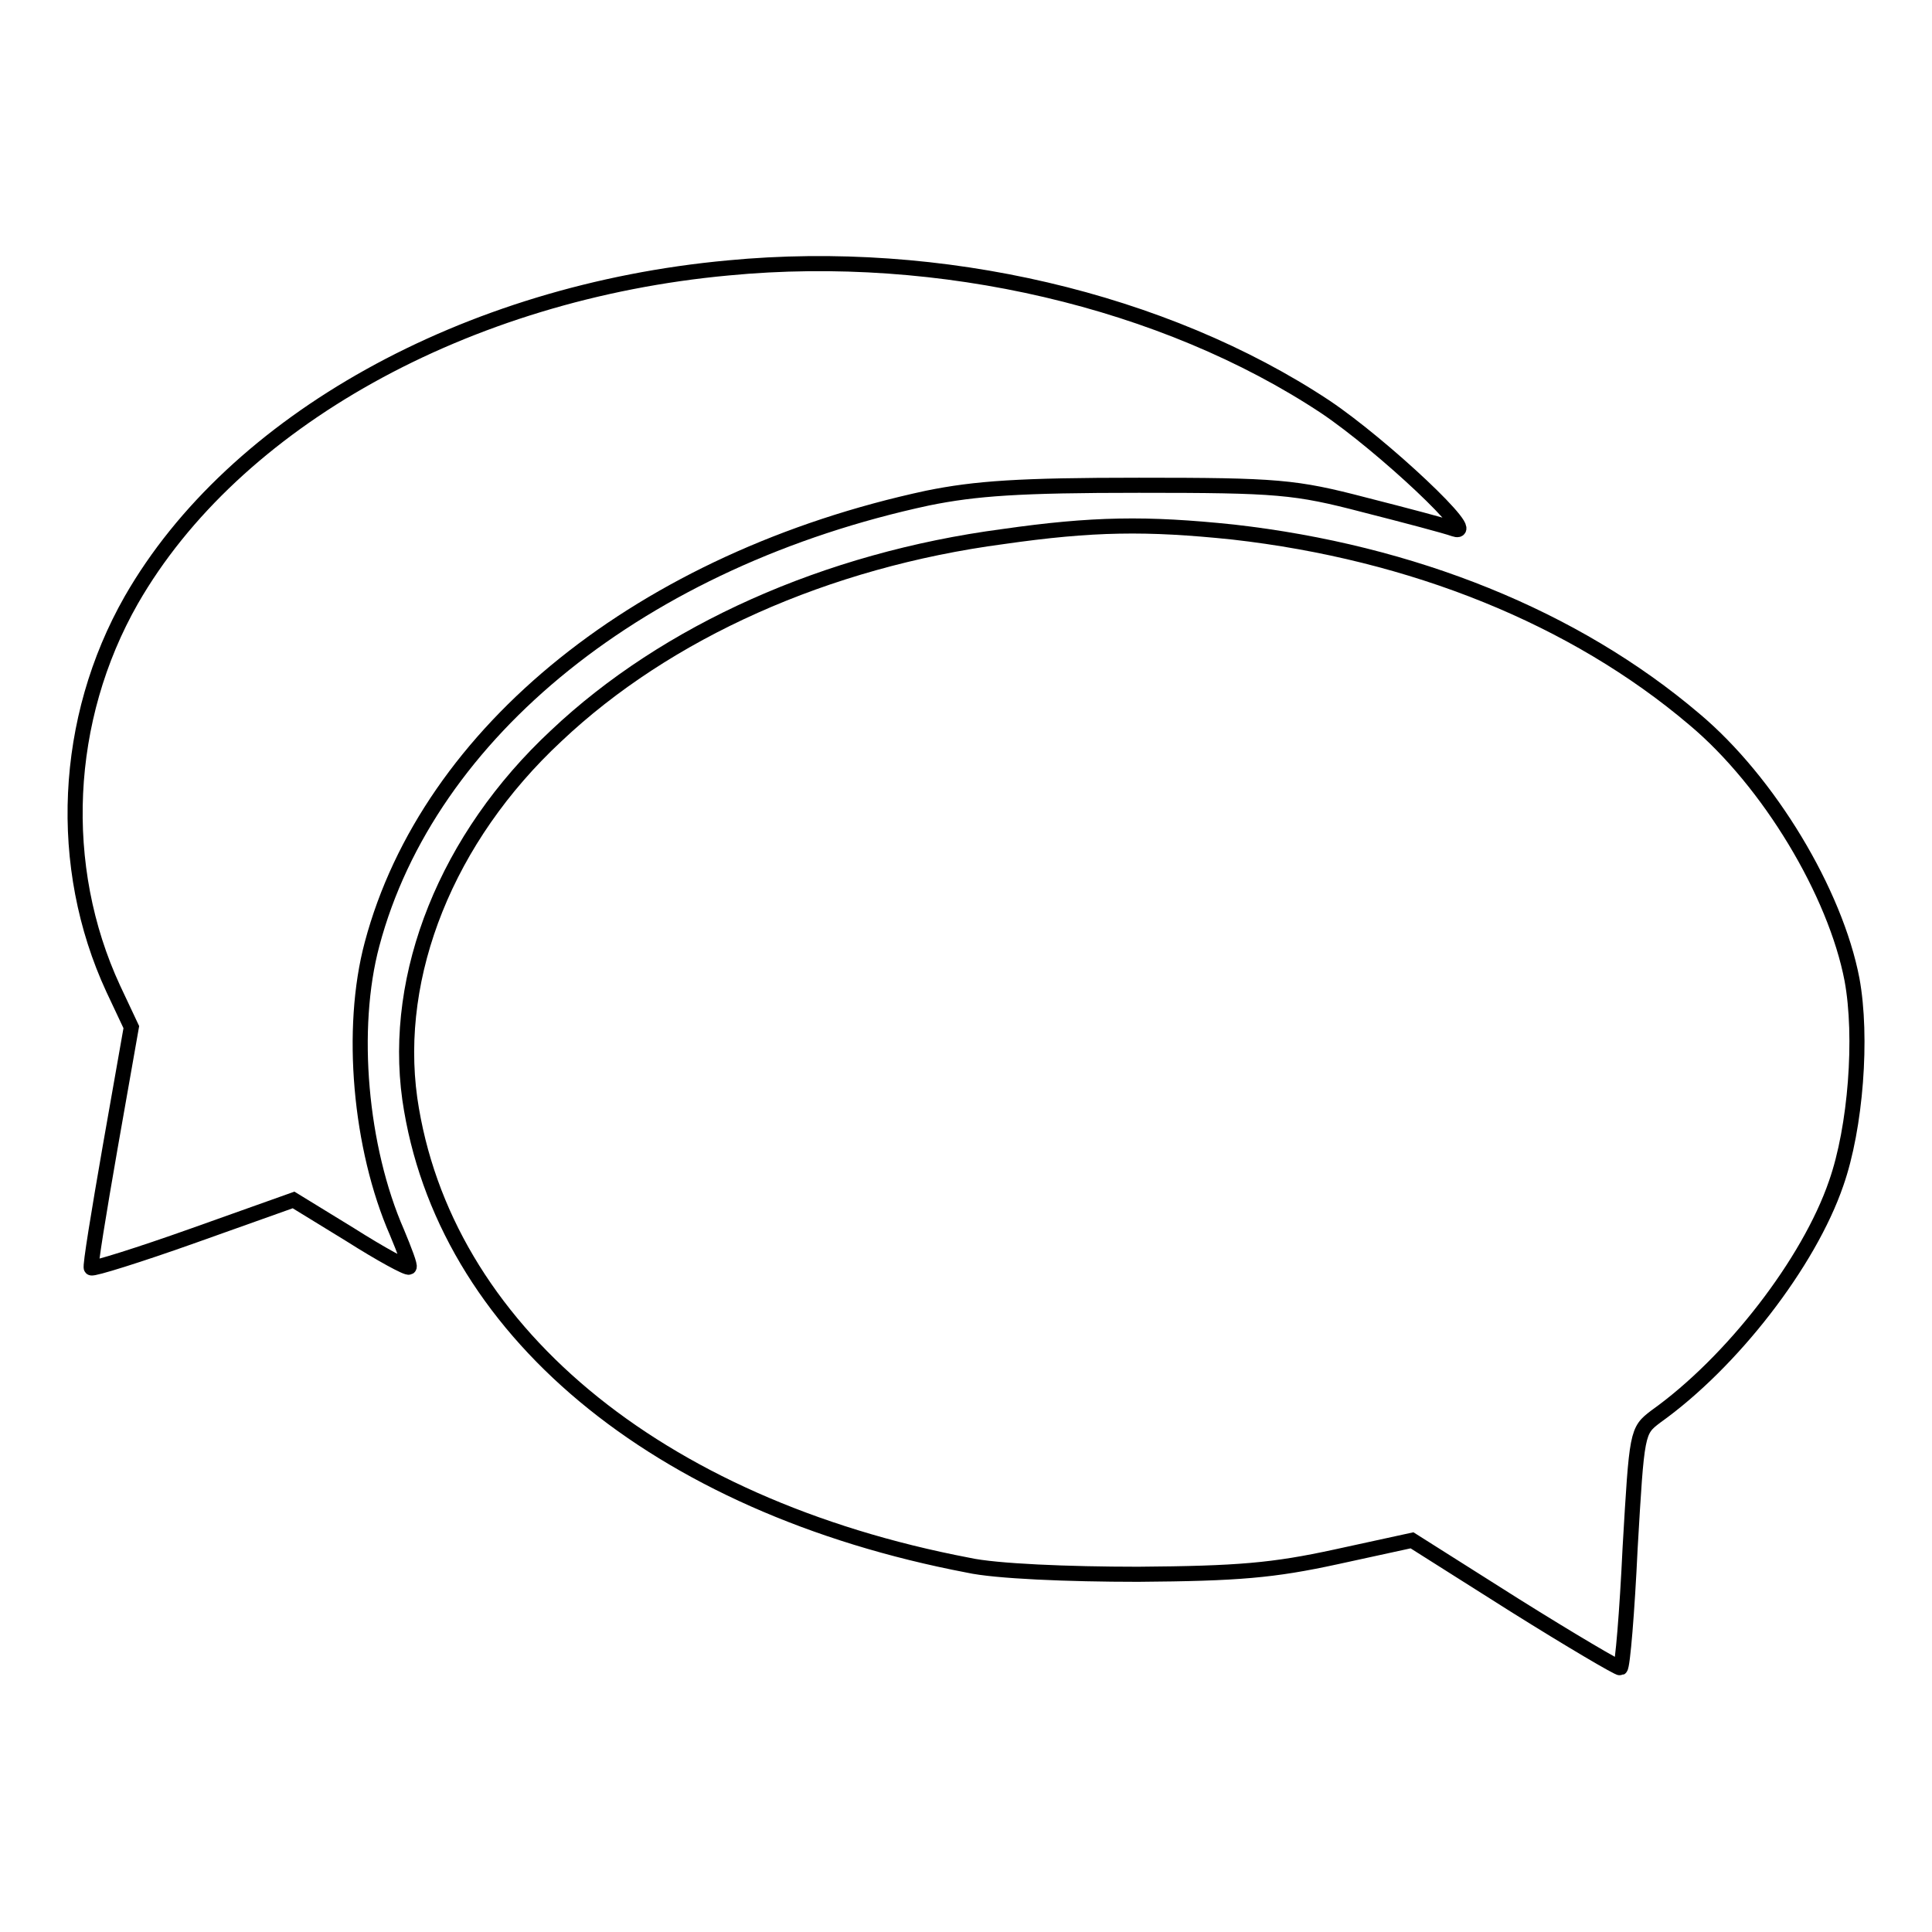 <?xml version="1.0" encoding="utf-8"?>
<!-- Svg Vector Icons : http://www.onlinewebfonts.com/icon -->
<!DOCTYPE svg PUBLIC "-//W3C//DTD SVG 1.1//EN" "http://www.w3.org/Graphics/SVG/1.1/DTD/svg11.dtd">
<svg version="1.1" xmlns="http://www.w3.org/2000/svg" xmlns:xlink="http://www.w3.org/1999/xlink" x="0px" y="0px" viewBox="0 0 256 256" enable-background="new 0 0 256 256" xml:space="preserve">
<g> <g> <path stroke-width="2" fill-opacity="0" stroke="#000000"  d="M96.5,35.5c-34.8,3.2-65.5,20.3-79.1,44c-9,15.8-9.9,35.3-2.4,51.5l2.4,5.1L14.6,152  c-1.5,8.6-2.7,15.9-2.5,16c0.2,0.2,6.3-1.7,13.6-4.3l13.2-4.7l7.5,4.6c4.1,2.6,7.6,4.5,7.8,4.3c0.2-0.1-0.6-2.2-1.6-4.6  c-4.9-11.2-6.3-27-3.3-38.2c7.5-28.2,35.9-51,73.6-59.1c6.4-1.3,12.2-1.7,28-1.7c18.4,0,20.7,0.2,29.9,2.6  c5.5,1.4,10.8,2.8,11.9,3.2c3.6,1.2-9.5-11.1-17.1-16.2C154.3,39.8,124.6,32.8,96.5,35.5z"/> <path stroke-width="2" fill-opacity="0" stroke="#000000"  d="M132.9,71.1c-23.4,3.1-44.6,12.6-59.2,26.4C59.2,111,52,129.1,54.3,145.6c4.4,30.4,32.6,53.9,74,61.8  c3.6,0.8,13.3,1.2,22.5,1.2c13.3-0.1,17.9-0.5,26.2-2.3l10.1-2.2l13.6,8.6c7.5,4.7,13.8,8.4,14,8.3c0.3-0.2,0.9-7.4,1.3-15.9  c0.9-15.4,0.9-15.5,3.4-17.4c10.1-7.2,20.3-20.4,23.9-30.9c2.6-7.4,3.5-19.4,2.1-27c-2.2-11.5-11-26.2-20.9-34.5  c-15.9-13.5-37.3-22.1-61.1-24.8C151.9,69.3,144.8,69.4,132.9,71.1z"/> </g></g>
</svg>